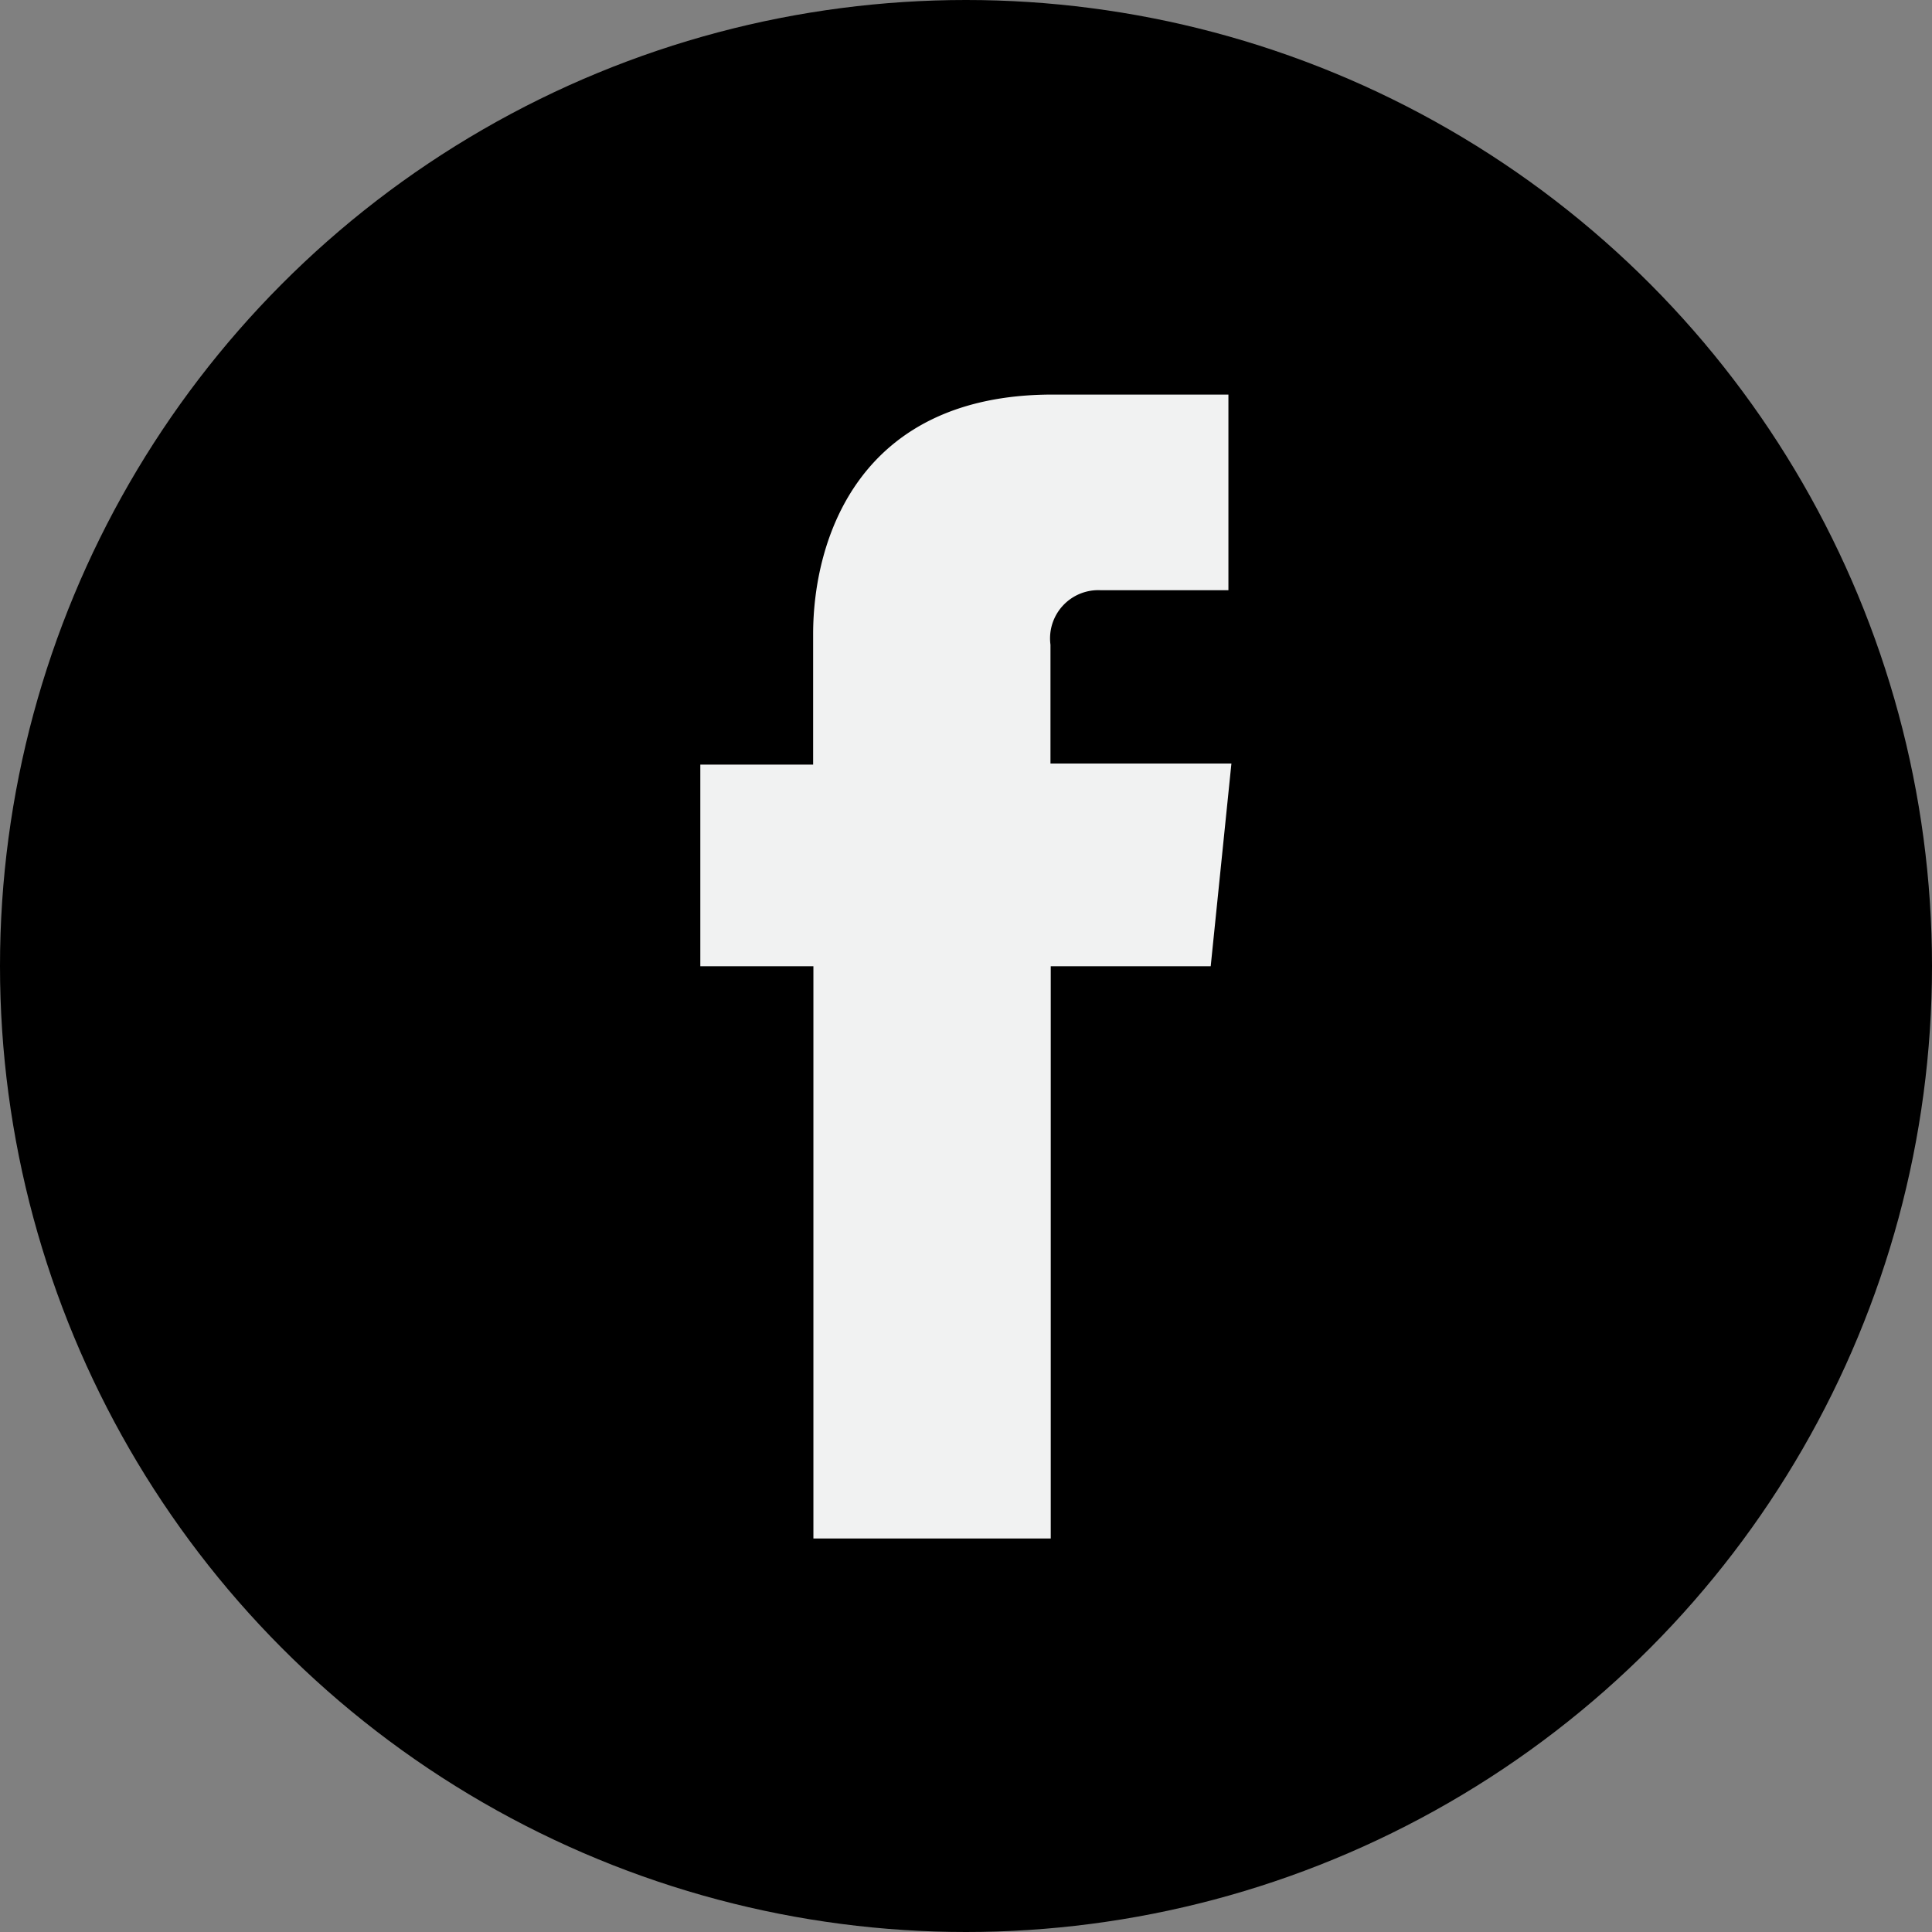 <svg id="Capa_1" data-name="Capa 1" xmlns="http://www.w3.org/2000/svg" viewBox="0 0 70.9 70.9"><rect x="0" y="0" width="70.9" height="70.9" fill="#808080" stroke="none"/><defs><style>.cls-1{fill:#f1f2f2;}</style></defs><title>face-icon</title><circle cx="35.45" cy="35.45" r="35.45"/><path class="cls-1" d="M51.53,42.53H45.66v21H36.95v-21H32.8v-7.4h4.14V30.34c0-3.42,1.63-8.79,8.79-8.79l6.45,0v7.18H47.5a1.77,1.77,0,0,0-1.85,2v4.36h6.64Zm0,0" transform="translate(-7.1 -7.07)"/></svg>